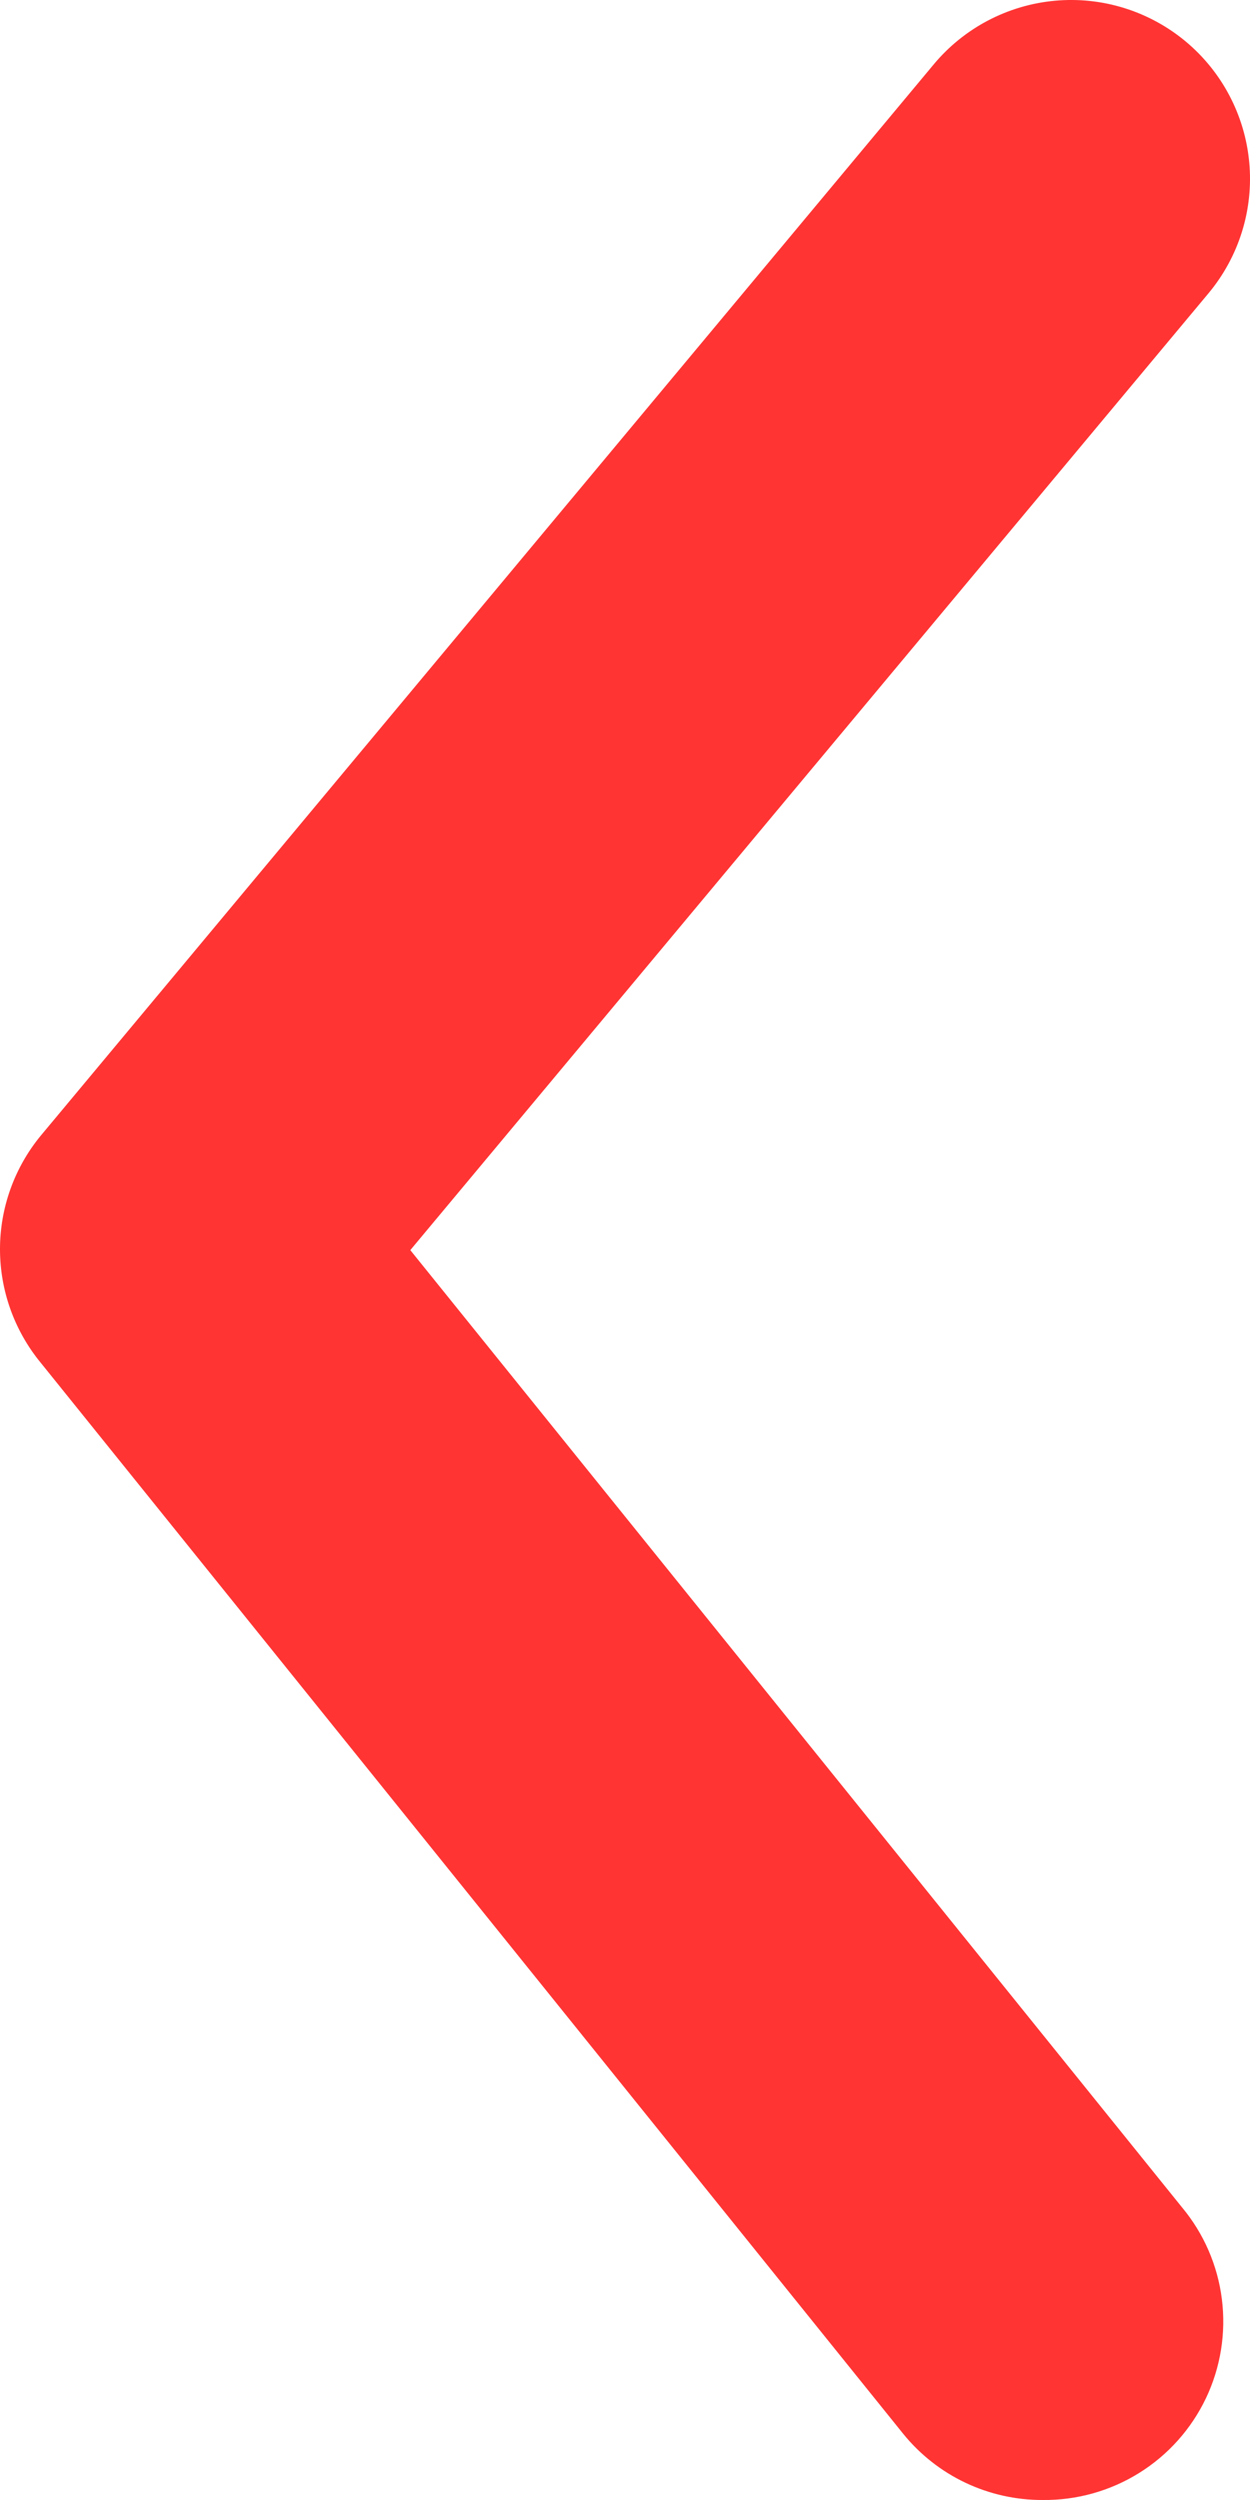 <?xml version="1.0" encoding="UTF-8"?> <svg xmlns="http://www.w3.org/2000/svg" width="20" height="40" viewBox="0 0 20 40" fill="none"> <path d="M16.681 40C16.255 40.001 15.833 39.907 15.447 39.724C15.061 39.541 14.722 39.274 14.453 38.943L0.65 21.802C0.23 21.29 0 20.649 0 19.987C0 19.326 0.23 18.684 0.65 18.173L14.938 1.032C15.423 0.449 16.12 0.082 16.876 0.012C17.632 -0.058 18.384 0.176 18.968 0.661C19.551 1.146 19.918 1.842 19.988 2.598C20.058 3.353 19.824 4.105 19.339 4.689L6.565 20.002L18.91 35.315C19.26 35.734 19.482 36.245 19.55 36.786C19.618 37.328 19.53 37.877 19.296 38.37C19.061 38.863 18.69 39.279 18.227 39.567C17.764 39.856 17.227 40.006 16.681 40Z" fill="#FF3433"></path> </svg> 